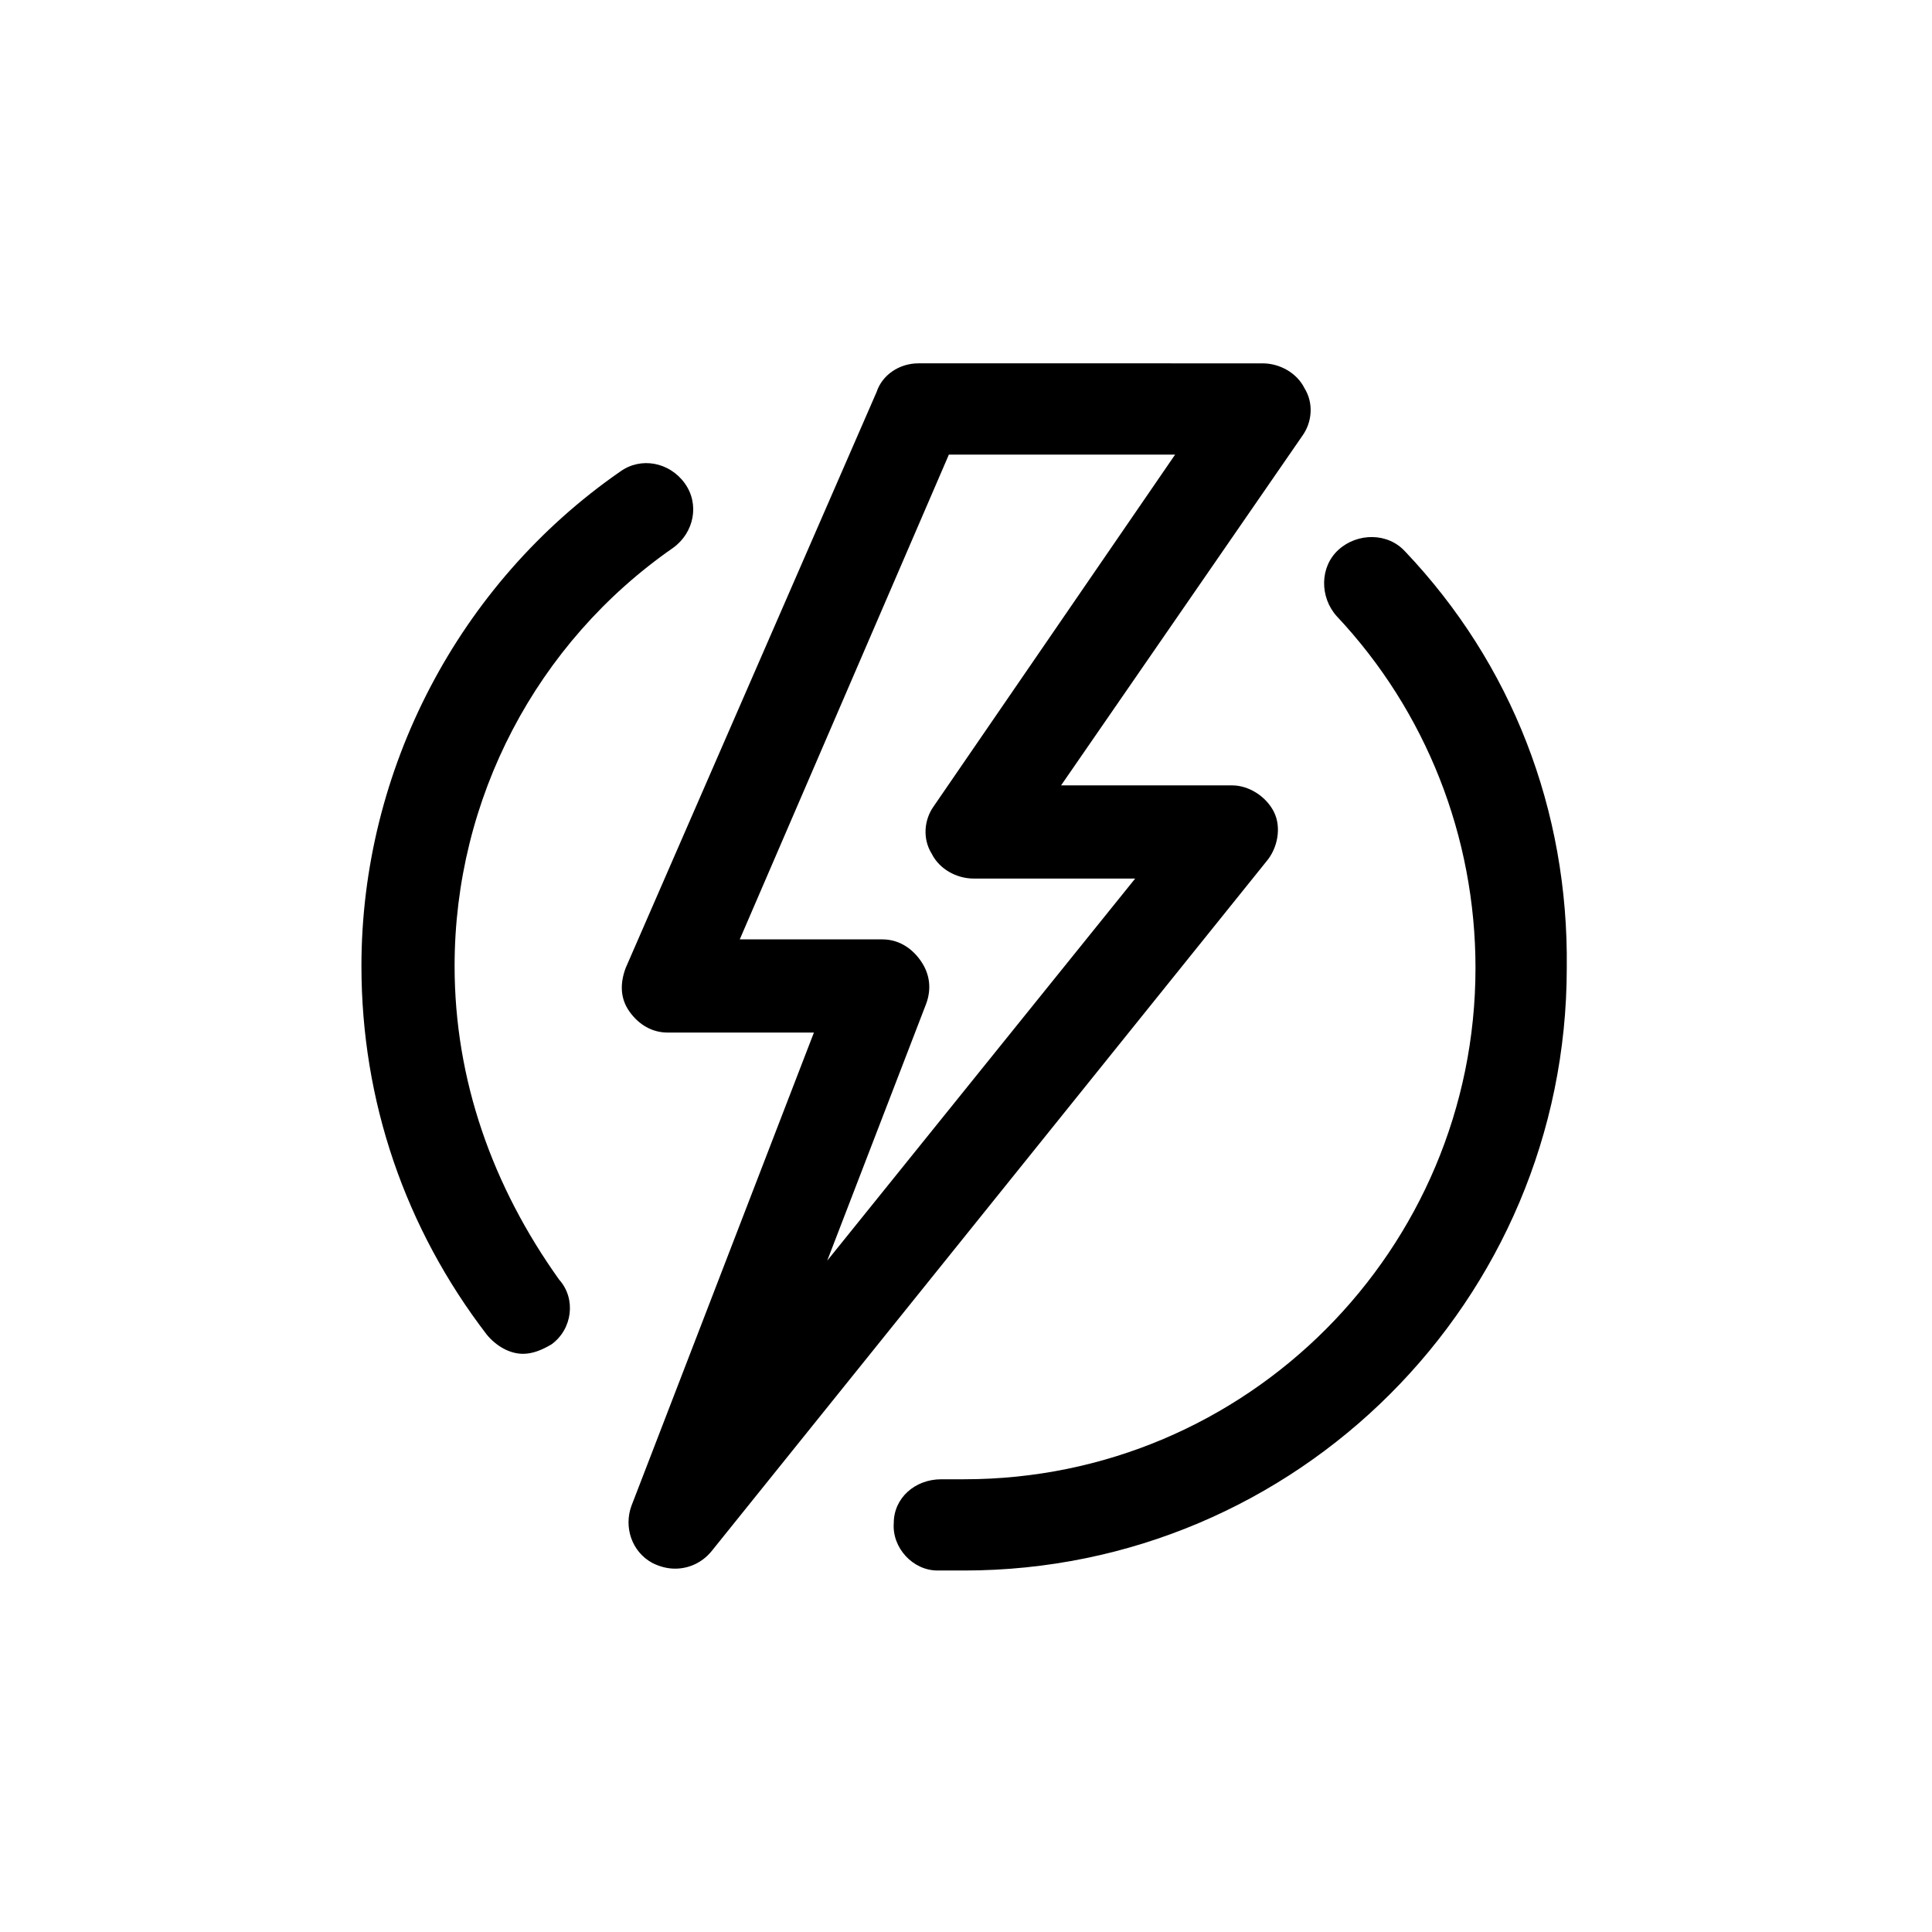 <?xml version="1.0" encoding="UTF-8"?>
<!-- Uploaded to: ICON Repo, www.svgrepo.com, Generator: ICON Repo Mixer Tools -->
<svg fill="#000000" width="800px" height="800px" version="1.1" viewBox="144 144 512 512" xmlns="http://www.w3.org/2000/svg">
 <g>
  <path d="m516.38 290.17c-4.535-5.039-12.594-5.039-17.633-0.504-5.039 4.535-5.039 12.594-0.504 17.633 23.68 25.191 36.777 58.441 36.777 93.203 0 74.562-60.457 135.52-135.52 135.52h-6.047c-7.055 0-12.594 5.039-12.594 11.586-0.504 6.551 5.039 12.594 11.586 12.594h7.055c88.168 0 159.71-71.539 159.71-159.71 0.504-41.809-14.609-80.602-42.824-110.33z"/>
  <path d="m322.41 289.16c5.543-4.031 7.055-11.586 3.023-17.129s-11.586-7.055-17.129-3.023c-42.824 29.727-68.52 79.098-68.52 130.99 0 35.77 11.586 69.527 33.25 97.738 2.519 3.023 6.047 5.039 9.574 5.039 2.519 0 5.039-1.008 7.559-2.519 5.543-4.031 6.551-12.09 2.016-17.129-17.633-24.688-27.711-52.902-27.711-83.129 0-44.336 21.664-85.648 57.938-110.84z"/>
  <path d="m481.62 359.19c-2.016-4.031-6.551-7.055-11.082-7.055h-45.344l63.984-92.699c2.519-3.527 3.023-8.566 0.504-12.594-2.016-4.031-6.551-6.551-11.082-6.551l-91.195-0.004c-5.039 0-9.574 3.023-11.082 7.559l-66.504 152.66c-1.512 4.031-1.512 8.062 1.008 11.586 2.519 3.527 6.047 5.543 10.078 5.543h38.793l-48.367 125.45c-2.016 5.543 0 12.09 5.543 15.113 2.016 1.008 4.031 1.512 6.047 1.512 3.527 0 7.055-1.512 9.574-4.535l147.11-182.88c3.019-3.527 4.027-9.07 2.012-13.098zm-118.4 118.9 26.199-68.016c1.512-4.031 1.008-8.062-1.512-11.586-2.519-3.527-6.047-5.543-10.078-5.543h-37.785l55.418-128.47h59.957l-63.984 93.207c-2.519 3.527-3.023 8.566-0.504 12.594 2.016 4.031 6.551 6.551 11.082 6.551h42.824z"/>
 </g>
</svg>